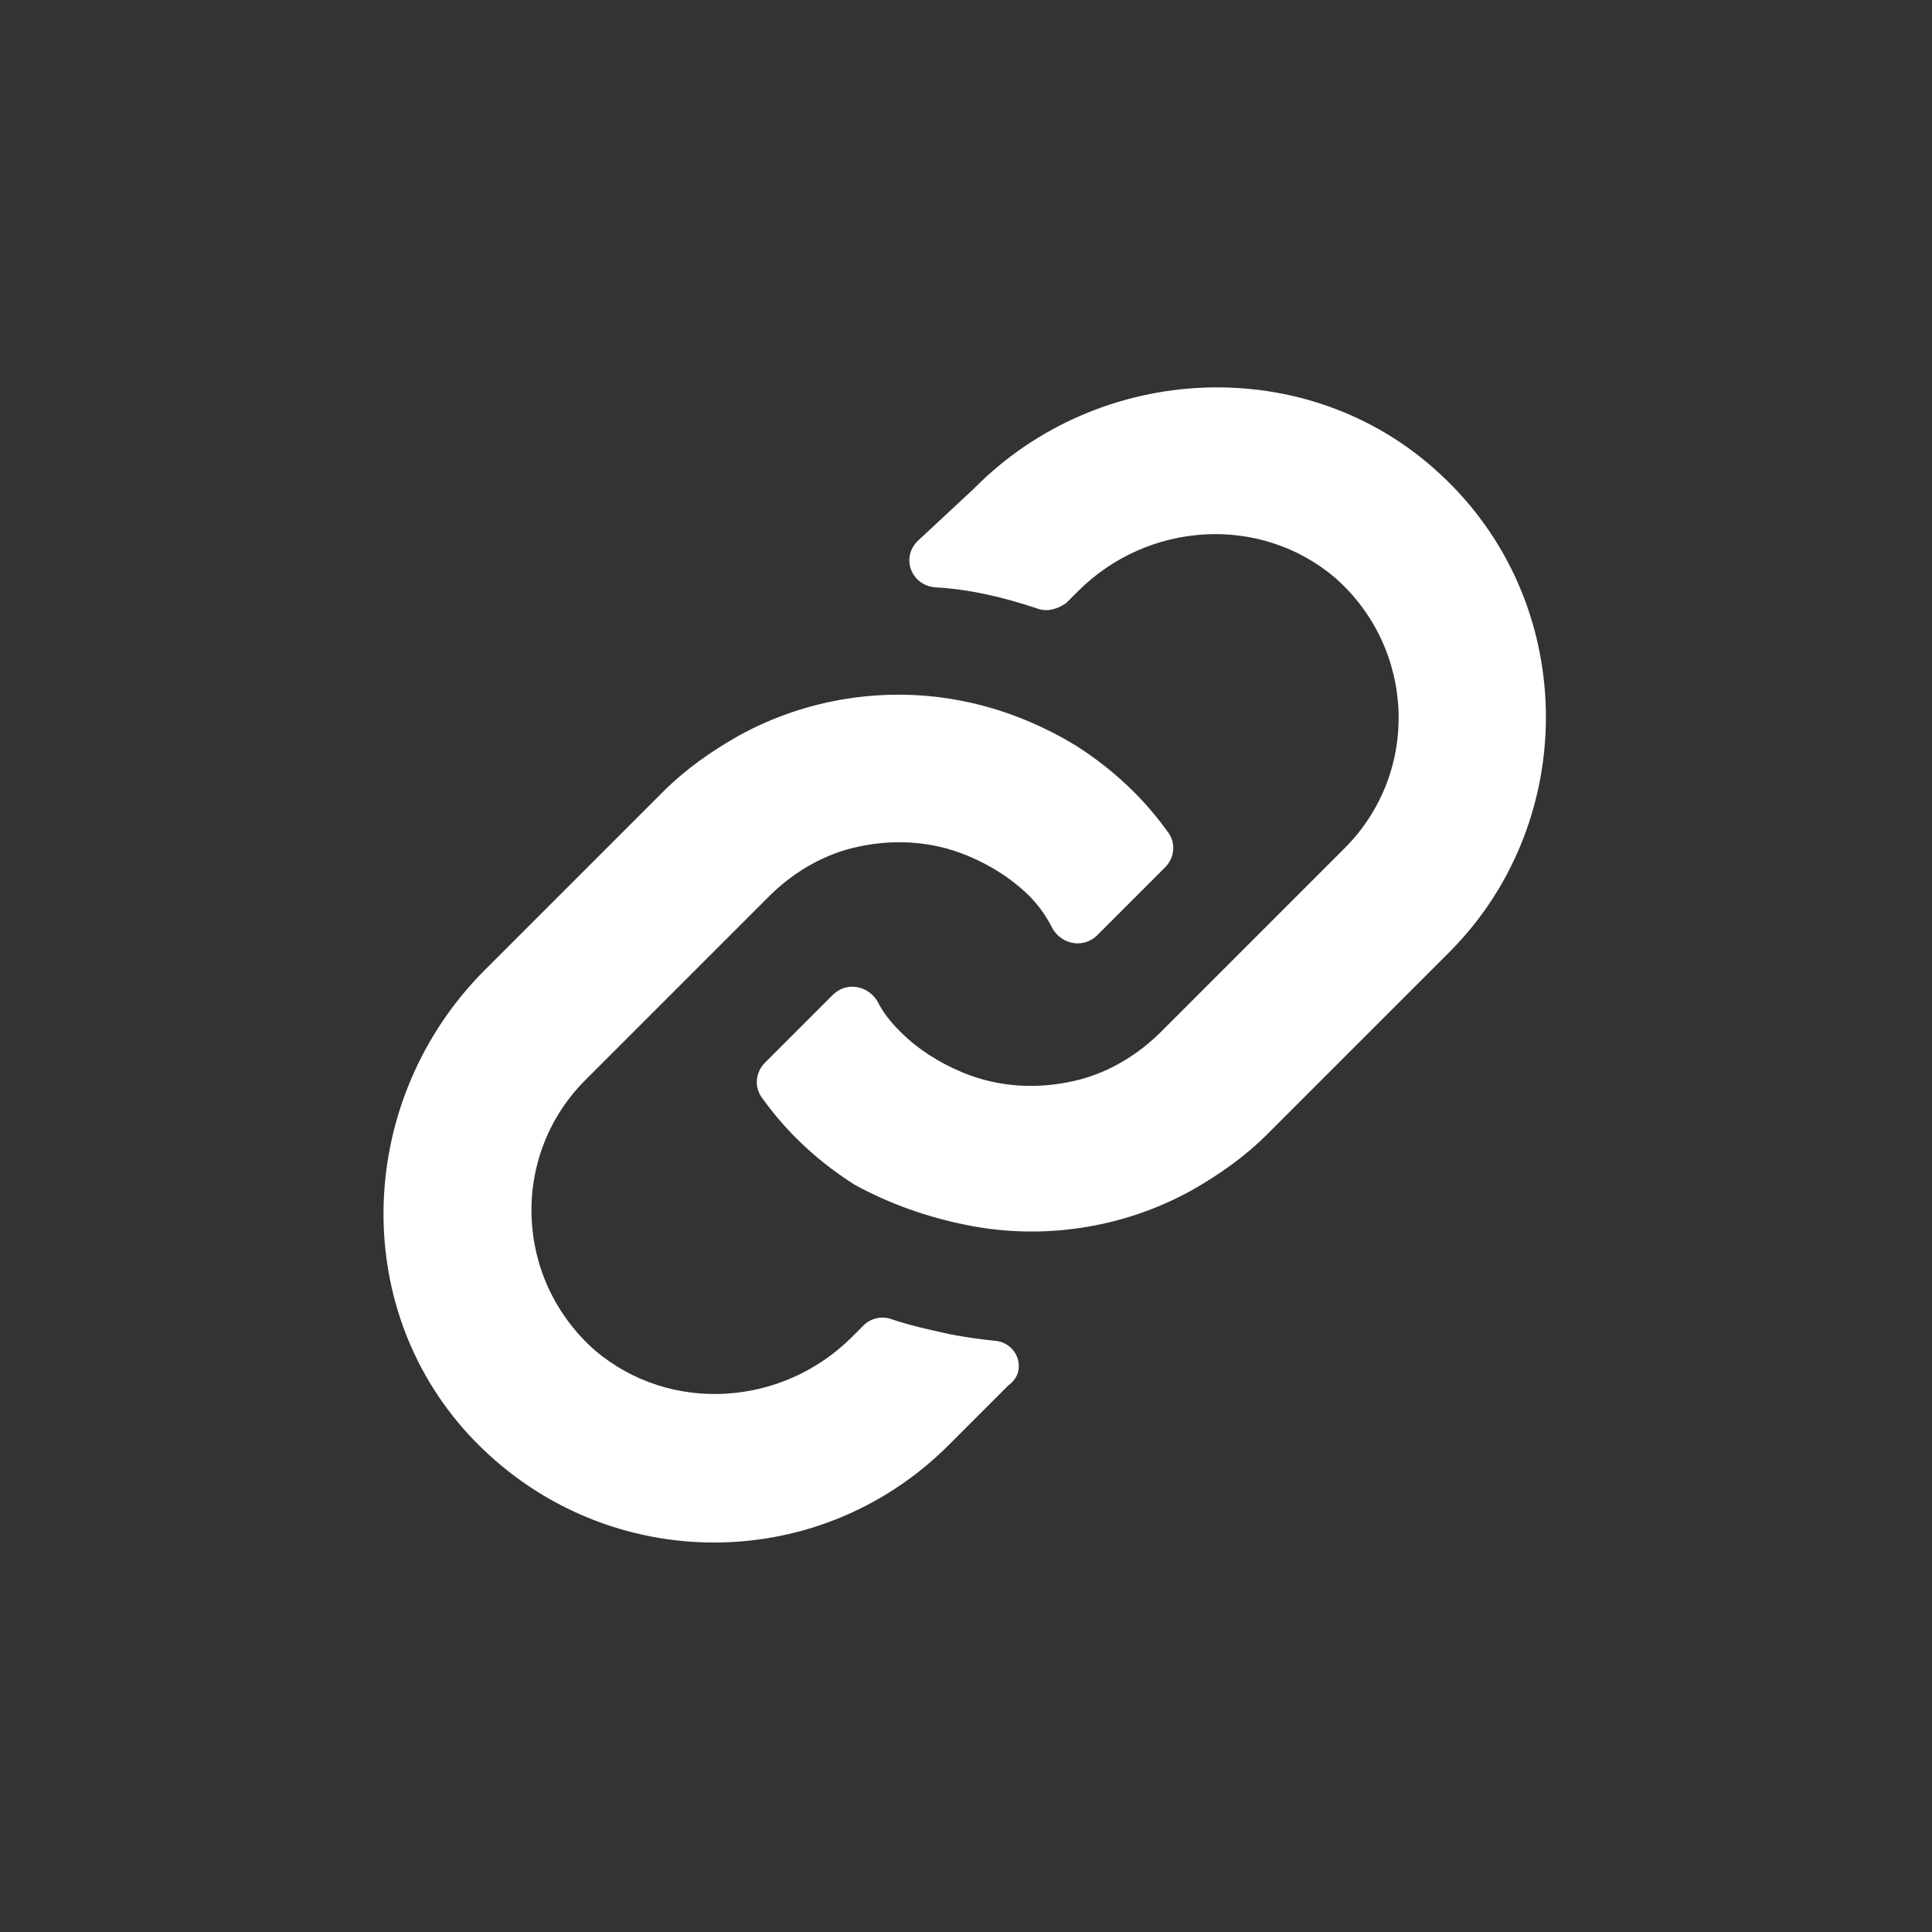<?xml version="1.0"?><svg xmlns="http://www.w3.org/2000/svg" width="100" height="100" viewBox="0 0 100 100"><rect x="0" y="0" width="100" height="100" fill="#333333" stroke="none"/><path fill="#fff" d="m51.5 69.4c-0.9-0.1-1.7-0.2-2.6-0.4-0.9-0.2-1.8-0.4-2.7-0.7-0.5-0.2-1.1-0.1-1.5 0.3l-0.6 0.6c-3.6 3.6-9.4 4-13.3 0.7-4.2-3.7-4.4-10.1-0.5-14l9.5-9.5c1.2-1.2 2.7-2.1 4.3-2.5 2-0.5 4.1-0.4 6 0.4 1.2 0.5 2.3 1.2 3.2 2.1 0.5 0.5 0.9 1.1 1.2 1.7 0.5 0.8 1.6 1 2.3 0.3l3.5-3.5c0.5-0.5 0.6-1.3 0.1-1.9-0.5-0.7-1.1-1.4-1.7-2-0.9-0.9-1.9-1.7-3-2.4-1.8-1.1-3.8-1.9-5.8-2.3-3.9-0.8-8.1-0.2-11.7 1.8-1.4 0.8-2.7 1.7-3.9 2.9l-9.2 9.2c-6.6 6.6-7.1 17.3-0.8 24.1 6.7 7.2 17.9 7.4 24.8 0.5l3.1-3.1c1-0.7 0.5-2.2-0.7-2.3z m23-44.9c-6.8-6.3-17.6-5.8-24.1 0.8l-2.9 2.7c-0.9 0.9-0.3 2.3 0.9 2.4 1.8 0.1 3.5 0.5 5.3 1.1 0.5 0.2 1.1 0 1.5-0.3l0.6-0.6c3.6-3.6 9.4-4 13.3-0.7 4.2 3.7 4.4 10.1 0.5 14l-9.5 9.5c-1.2 1.2-2.7 2.1-4.3 2.5-2 0.5-4.1 0.4-6-0.4-1.2-0.5-2.3-1.2-3.2-2.1-0.5-0.5-0.9-1-1.2-1.6-0.5-0.8-1.6-1-2.3-0.3l-3.5 3.5c-0.5 0.5-0.6 1.3-0.1 1.9 0.5 0.7 1.1 1.4 1.7 2 0.9 0.9 1.9 1.7 3 2.4 1.8 1 3.8 1.7 5.8 2.1 3.9 0.8 8.1 0.2 11.7-1.8 1.4-0.8 2.7-1.7 3.9-2.9l9.5-9.5c6.7-6.8 6.6-18.1-0.6-24.7z"></path></svg>